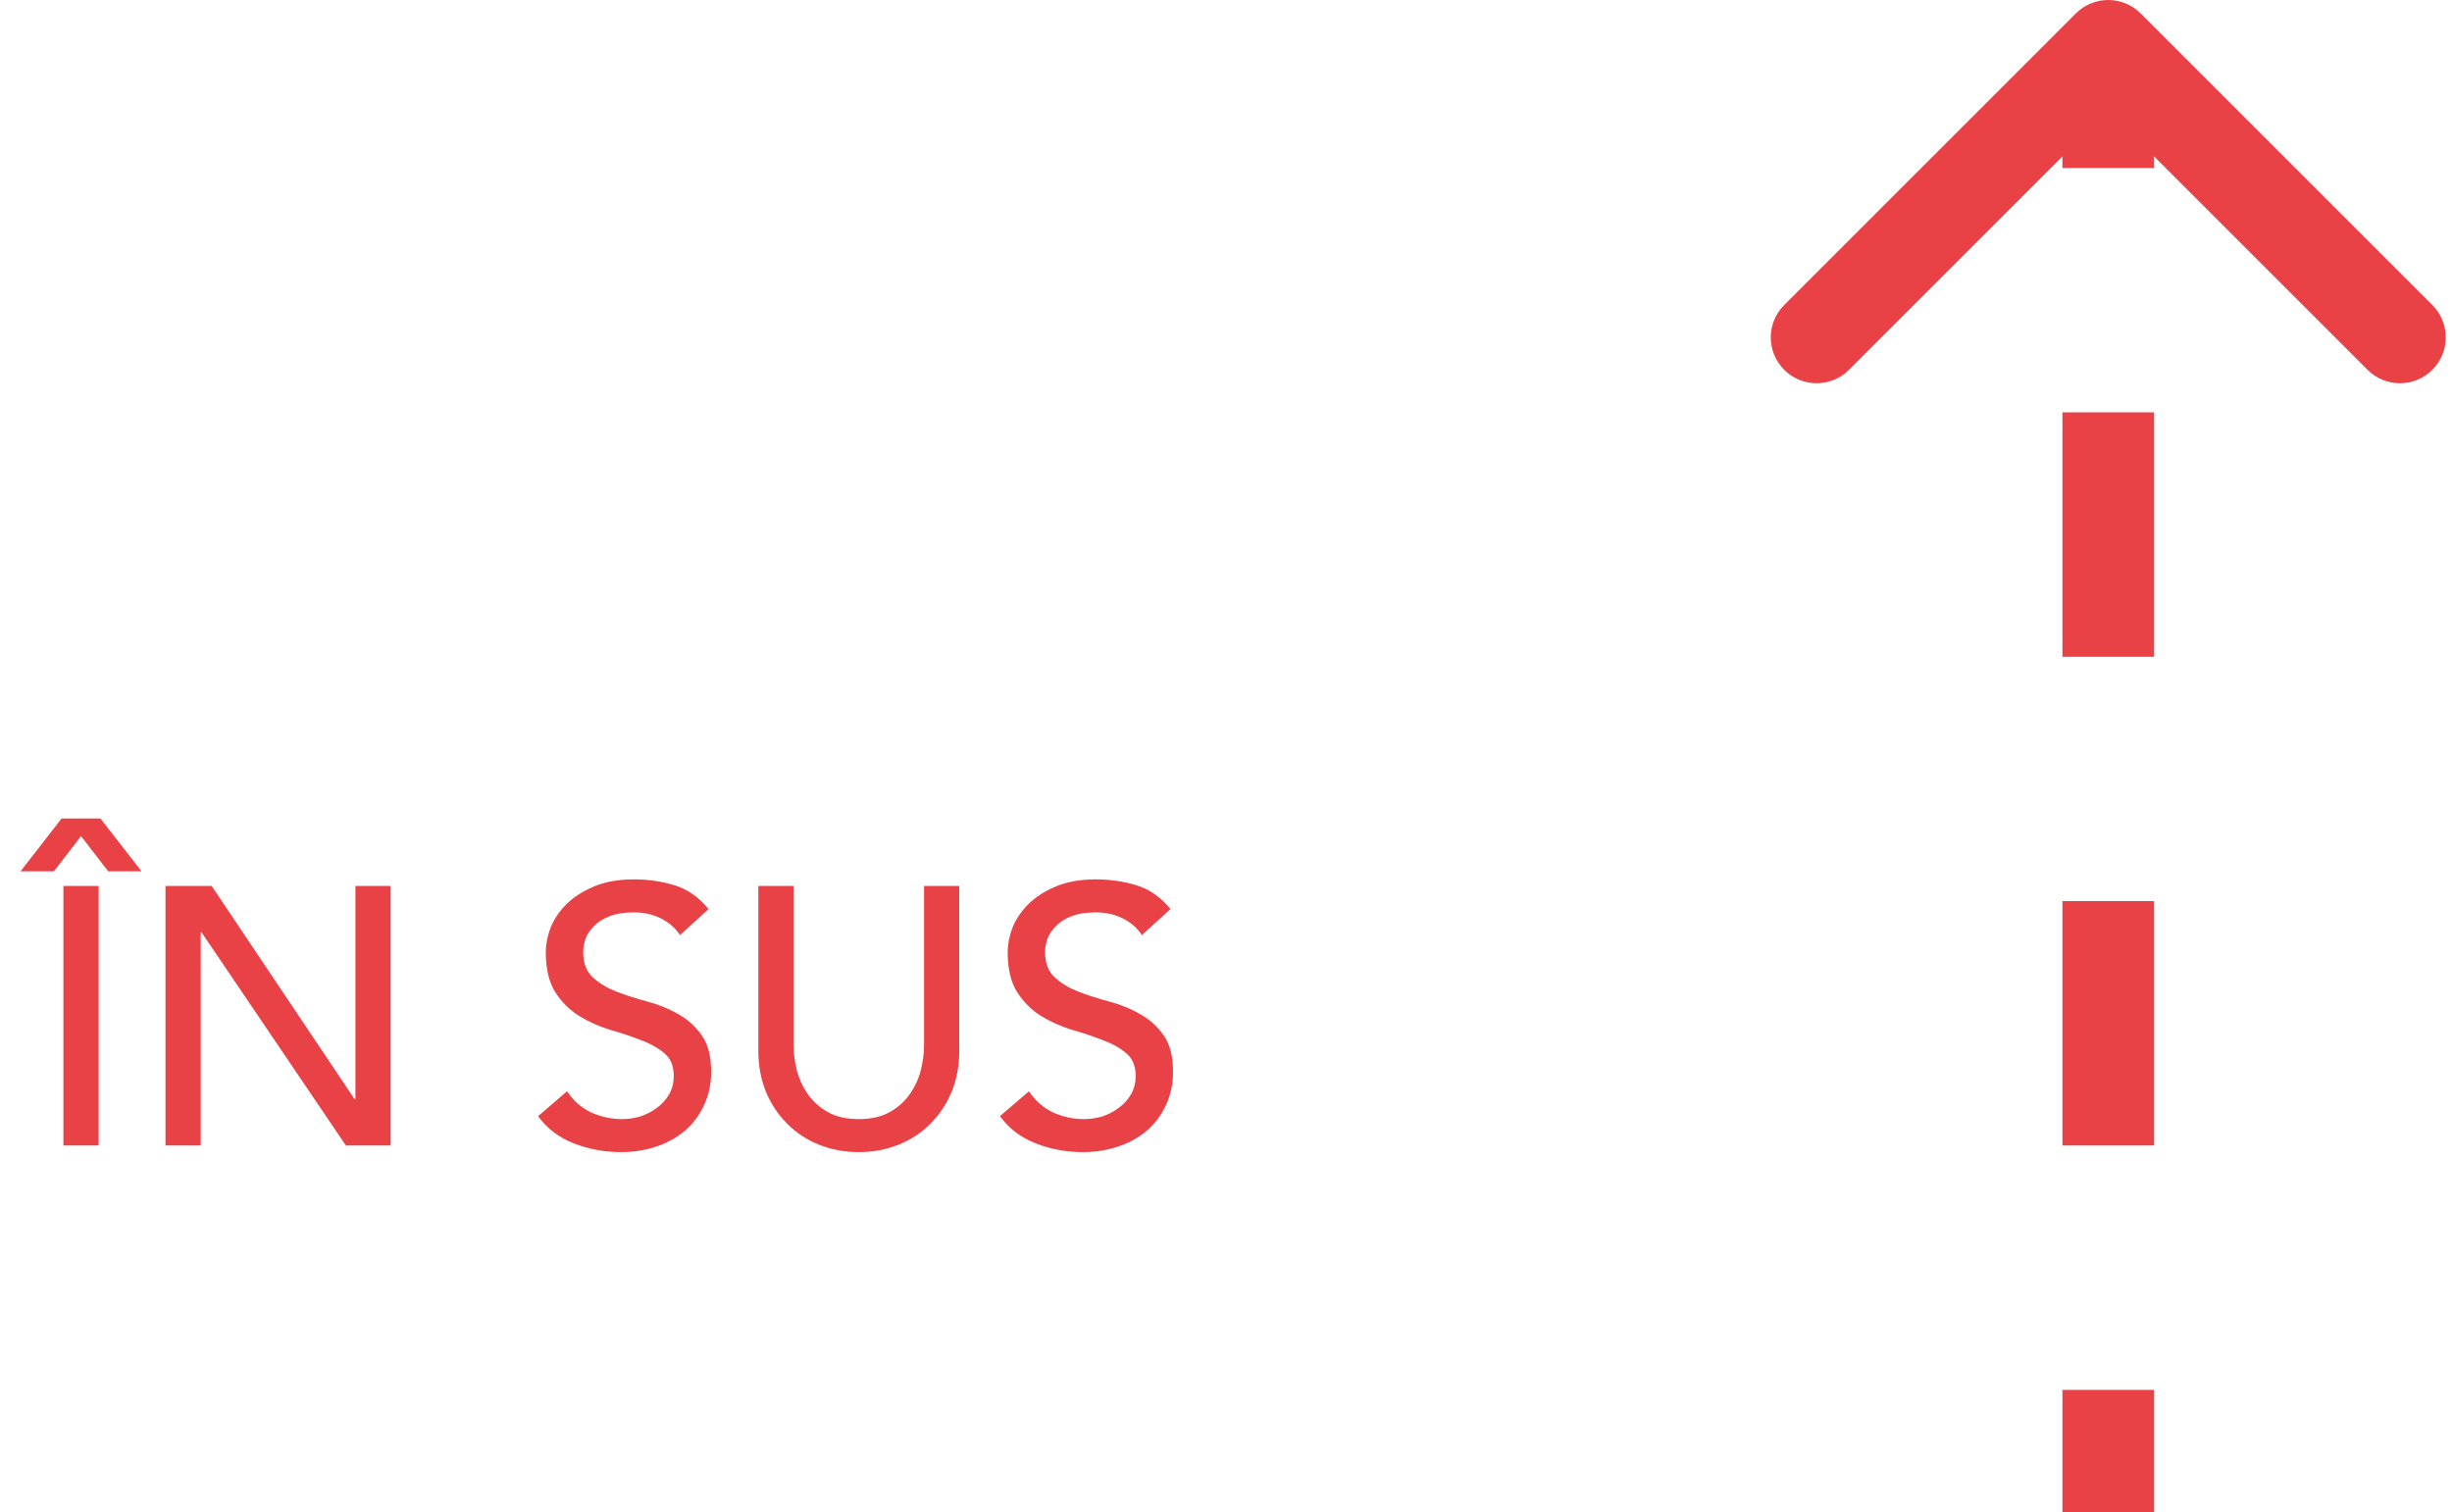 <svg width="107" height="66" viewBox="0 0 107 66" fill="none" xmlns="http://www.w3.org/2000/svg">
<path d="M92.707 1.293C92.317 0.902 91.683 0.902 91.293 1.293L84.929 7.657C84.538 8.047 84.538 8.681 84.929 9.071C85.32 9.462 85.953 9.462 86.343 9.071L92 3.414L97.657 9.071C98.047 9.462 98.68 9.462 99.071 9.071C99.462 8.681 99.462 8.047 99.071 7.657L92.707 1.293ZM93 66L93 60.667L91 60.667L91 66L93 66ZM93 50L93 39.333L91 39.333L91 50L93 50ZM93 28.667L93 18L91 18L91 28.667L93 28.667ZM93 7.333L93 2L91 2L91 7.333L93 7.333ZM93.414 0.586C92.633 -0.195 91.367 -0.195 90.586 0.586L77.858 13.314C77.077 14.095 77.077 15.361 77.858 16.142C78.639 16.923 79.905 16.923 80.686 16.142L92 4.828L103.314 16.142C104.095 16.923 105.361 16.923 106.142 16.142C106.923 15.361 106.923 14.095 106.142 13.314L93.414 0.586ZM94 66L94 60.667L90 60.667L90 66L94 66ZM94 50L94 39.333L90 39.333L90 50L94 50ZM94 28.667L94 18L90 18L90 28.667L94 28.667ZM94 7.333L94 2L90 2L90 7.333L94 7.333Z" fill="#E84146"/>
<path d="M2.768 38.672H4.304V50H2.768V38.672ZM4.721 38.032L3.537 36.496L2.353 38.032H0.896L2.688 35.728H4.385L6.176 38.032H4.721ZM7.222 38.672H9.238L15.478 47.984H15.51V38.672H17.046V50H15.094L8.79 40.688H8.758V50H7.222V38.672ZM24.745 47.632C25.023 48.048 25.375 48.357 25.801 48.56C26.238 48.752 26.686 48.848 27.145 48.848C27.401 48.848 27.663 48.811 27.929 48.736C28.196 48.651 28.436 48.528 28.649 48.368C28.873 48.208 29.055 48.011 29.193 47.776C29.332 47.541 29.401 47.269 29.401 46.96C29.401 46.523 29.262 46.192 28.985 45.968C28.708 45.733 28.361 45.541 27.945 45.392C27.54 45.232 27.092 45.083 26.601 44.944C26.121 44.795 25.673 44.592 25.257 44.336C24.852 44.08 24.511 43.739 24.233 43.312C23.956 42.875 23.817 42.288 23.817 41.552C23.817 41.221 23.887 40.869 24.025 40.496C24.174 40.123 24.404 39.781 24.713 39.472C25.023 39.163 25.417 38.907 25.897 38.704C26.388 38.491 26.974 38.384 27.657 38.384C28.276 38.384 28.868 38.469 29.433 38.64C29.998 38.811 30.494 39.157 30.921 39.68L29.673 40.816C29.481 40.517 29.209 40.277 28.857 40.096C28.505 39.915 28.105 39.824 27.657 39.824C27.23 39.824 26.873 39.883 26.585 40C26.308 40.107 26.084 40.251 25.913 40.432C25.742 40.603 25.62 40.789 25.545 40.992C25.481 41.195 25.449 41.381 25.449 41.552C25.449 42.032 25.588 42.4 25.865 42.656C26.142 42.912 26.484 43.12 26.889 43.28C27.305 43.44 27.753 43.584 28.233 43.712C28.724 43.84 29.172 44.021 29.577 44.256C29.993 44.48 30.34 44.789 30.617 45.184C30.895 45.568 31.033 46.101 31.033 46.784C31.033 47.328 30.927 47.819 30.713 48.256C30.511 48.693 30.233 49.061 29.881 49.36C29.529 49.659 29.113 49.888 28.633 50.048C28.153 50.208 27.641 50.288 27.097 50.288C26.372 50.288 25.684 50.16 25.033 49.904C24.383 49.648 23.865 49.253 23.481 48.72L24.745 47.632ZM34.628 38.672V45.616C34.628 45.968 34.676 46.336 34.772 46.72C34.868 47.093 35.028 47.44 35.252 47.76C35.476 48.08 35.769 48.341 36.132 48.544C36.494 48.747 36.942 48.848 37.476 48.848C38.009 48.848 38.457 48.747 38.82 48.544C39.182 48.341 39.476 48.08 39.7 47.76C39.924 47.44 40.084 47.093 40.18 46.72C40.276 46.336 40.324 45.968 40.324 45.616V38.672H41.86V45.856C41.86 46.517 41.748 47.12 41.524 47.664C41.3 48.197 40.99 48.661 40.596 49.056C40.201 49.451 39.737 49.755 39.204 49.968C38.67 50.181 38.094 50.288 37.476 50.288C36.857 50.288 36.281 50.181 35.748 49.968C35.214 49.755 34.75 49.451 34.356 49.056C33.961 48.661 33.652 48.197 33.428 47.664C33.204 47.12 33.092 46.517 33.092 45.856V38.672H34.628ZM44.901 47.632C45.179 48.048 45.531 48.357 45.957 48.56C46.395 48.752 46.843 48.848 47.301 48.848C47.557 48.848 47.819 48.811 48.085 48.736C48.352 48.651 48.592 48.528 48.805 48.368C49.029 48.208 49.211 48.011 49.349 47.776C49.488 47.541 49.557 47.269 49.557 46.96C49.557 46.523 49.419 46.192 49.141 45.968C48.864 45.733 48.517 45.541 48.101 45.392C47.696 45.232 47.248 45.083 46.757 44.944C46.277 44.795 45.829 44.592 45.413 44.336C45.008 44.08 44.667 43.739 44.389 43.312C44.112 42.875 43.973 42.288 43.973 41.552C43.973 41.221 44.043 40.869 44.181 40.496C44.331 40.123 44.56 39.781 44.869 39.472C45.179 39.163 45.573 38.907 46.053 38.704C46.544 38.491 47.131 38.384 47.813 38.384C48.432 38.384 49.024 38.469 49.589 38.64C50.155 38.811 50.651 39.157 51.077 39.68L49.829 40.816C49.637 40.517 49.365 40.277 49.013 40.096C48.661 39.915 48.261 39.824 47.813 39.824C47.387 39.824 47.029 39.883 46.741 40C46.464 40.107 46.24 40.251 46.069 40.432C45.899 40.603 45.776 40.789 45.701 40.992C45.637 41.195 45.605 41.381 45.605 41.552C45.605 42.032 45.744 42.4 46.021 42.656C46.299 42.912 46.64 43.12 47.045 43.28C47.461 43.44 47.909 43.584 48.389 43.712C48.88 43.84 49.328 44.021 49.733 44.256C50.149 44.48 50.496 44.789 50.773 45.184C51.051 45.568 51.189 46.101 51.189 46.784C51.189 47.328 51.083 47.819 50.869 48.256C50.667 48.693 50.389 49.061 50.037 49.36C49.685 49.659 49.269 49.888 48.789 50.048C48.309 50.208 47.797 50.288 47.253 50.288C46.528 50.288 45.84 50.16 45.189 49.904C44.539 49.648 44.021 49.253 43.637 48.72L44.901 47.632Z" fill="#E84146"/>
</svg>
